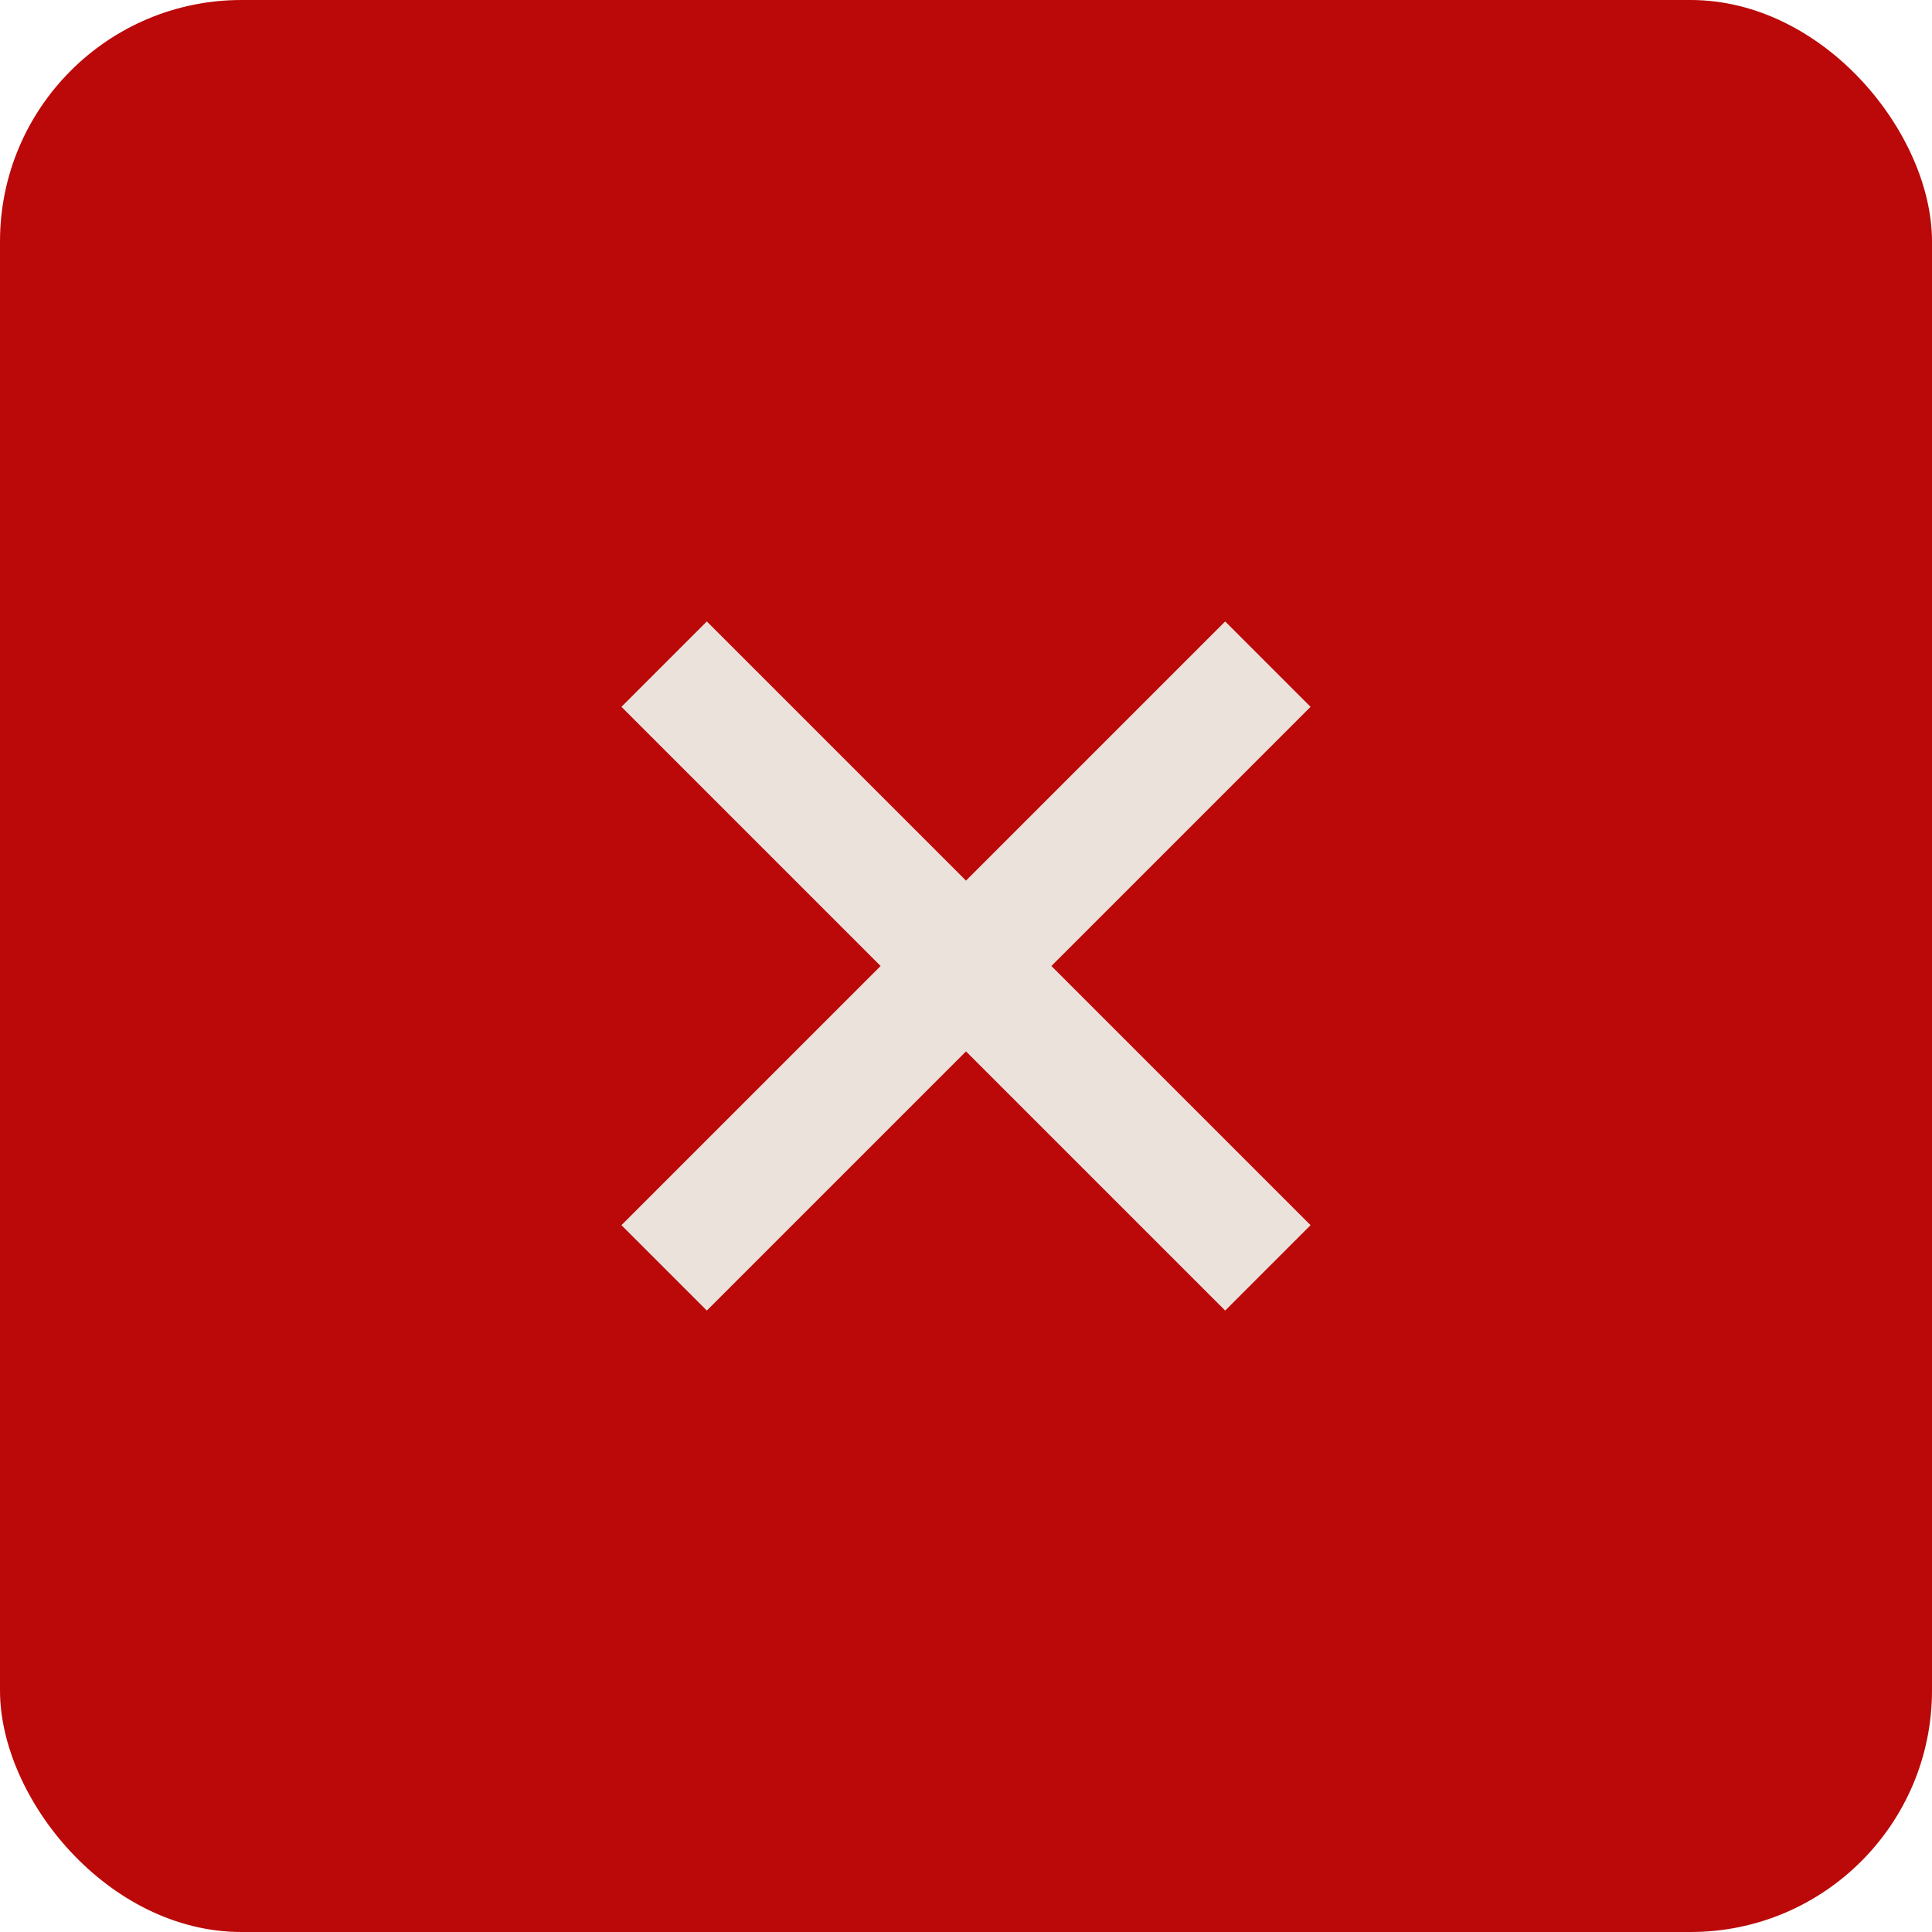 <?xml version="1.0" encoding="UTF-8"?> <svg xmlns="http://www.w3.org/2000/svg" width="32" height="32" viewBox="0 0 32 32" fill="none"><rect width="32" height="32" rx="4" fill="#BB0808"></rect><path d="M11 11L16 16M16 16L11 21M16 16L21 11M16 16L21 21" stroke="#EBE2DC" stroke-width="2"></path></svg> 